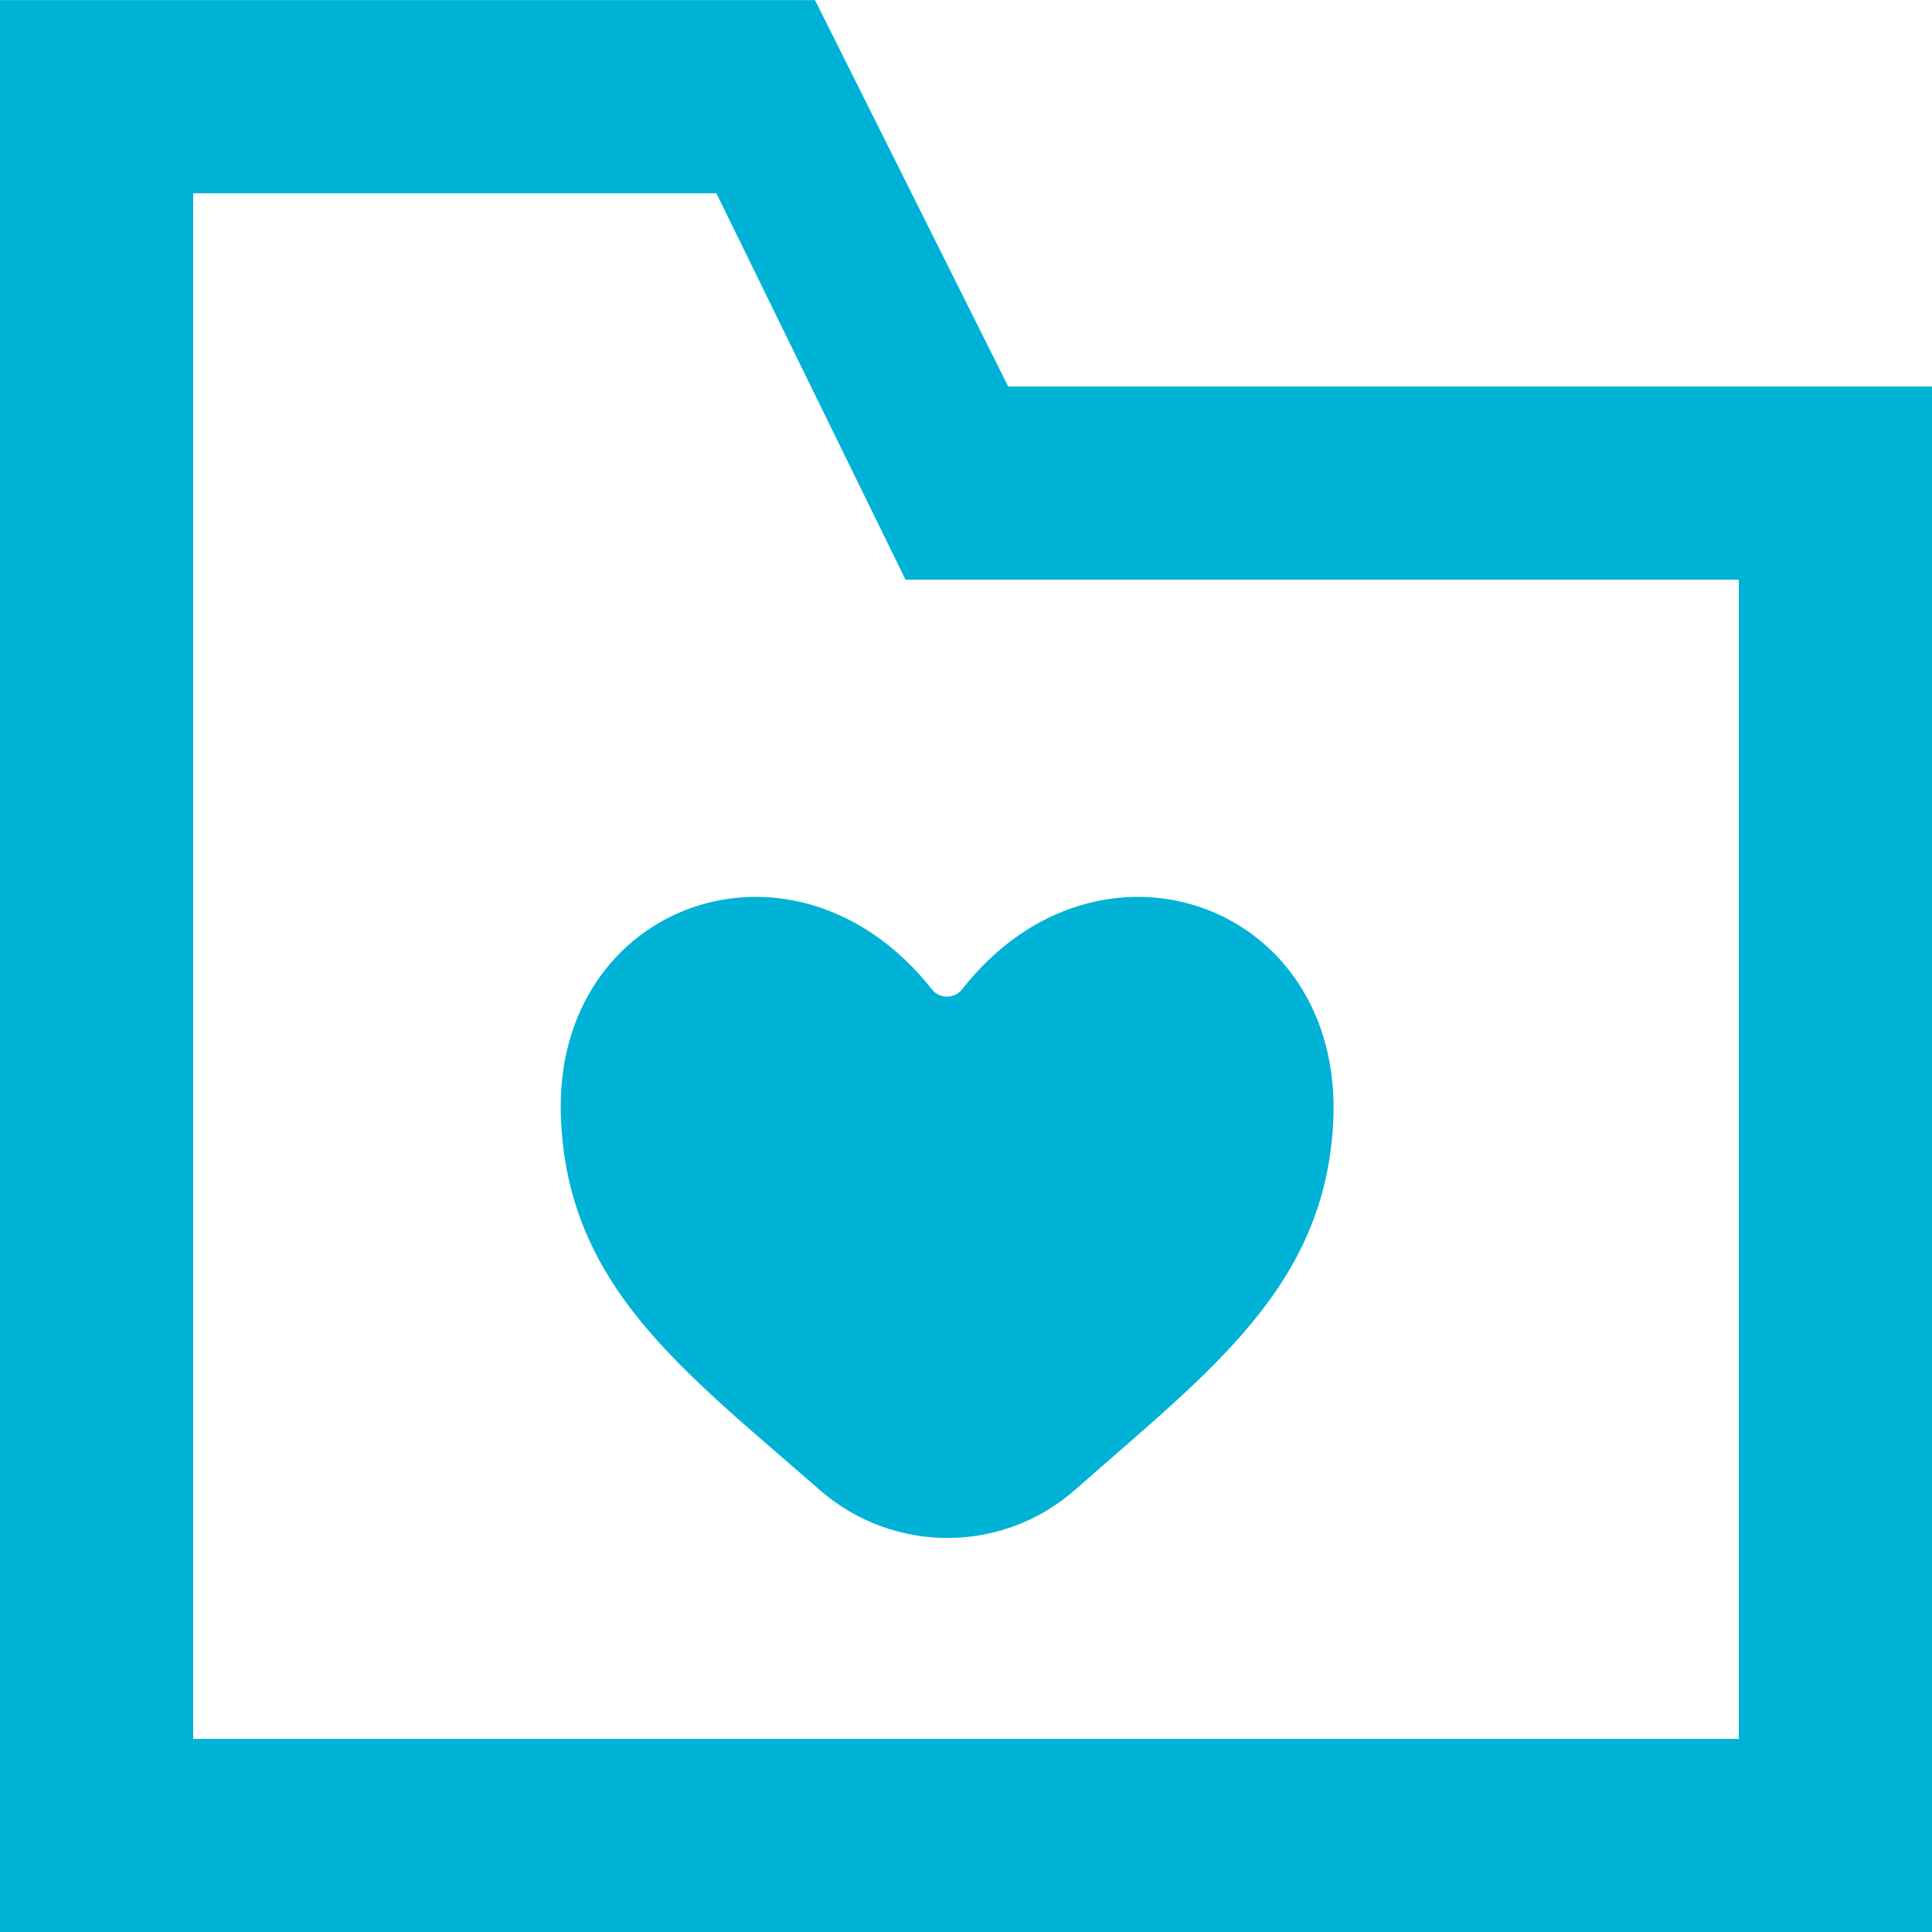 <!DOCTYPE svg PUBLIC "-//W3C//DTD SVG 1.1//EN" "http://www.w3.org/Graphics/SVG/1.1/DTD/svg11.dtd">
<!-- Uploaded to: SVG Repo, www.svgrepo.com, Transformed by: SVG Repo Mixer Tools -->
<svg width="800px" height="800px" viewBox="0 0 20 20" version="1.1" xmlns="http://www.w3.org/2000/svg" xmlns:xlink="http://www.w3.org/1999/xlink" fill="#000000">
<g id="SVGRepo_bgCarrier" stroke-width="0"/>
<g id="SVGRepo_tracerCarrier" stroke-linecap="round" stroke-linejoin="round"/>
<g id="SVGRepo_iconCarrier"> <title>directory_love_favorite [#00b2d6]</title> <desc>Created with Sketch.</desc> <defs> </defs> <g id="Page-1" stroke="none" stroke-width="1" fill="none" fill-rule="evenodd"> <g id="Dribbble-Light-Preview" transform="translate(-260, -1839)" fill="#00b2d6"> <g id="icons" transform="translate(56, 160)"> <path d="M213.649,1689.244 C213.727,1689.343 213.882,1689.34 213.959,1689.242 C215.371,1687.439 217.909,1688.344 217.802,1690.606 C217.72,1692.319 216.531,1693.186 215.131,1694.421 C214.376,1695.087 213.245,1695.087 212.487,1694.425 C211.067,1693.183 209.867,1692.312 209.806,1690.554 C209.729,1688.342 212.231,1687.445 213.649,1689.244 L213.649,1689.244 Z M222,1697.001 L206,1697.001 L206,1681.001 L211.416,1681.001 L213.374,1685.001 L222,1685.001 L222,1697.001 Z M214.437,1683.001 L212.437,1679.001 L204,1679.001 L204,1699.001 L224,1699.001 L224,1684.001 L224,1683.001 L214.437,1683.001 Z" id="directory_love_favorite-[#00b2d6]"> </path> </g> </g> </g> </g>
</svg>